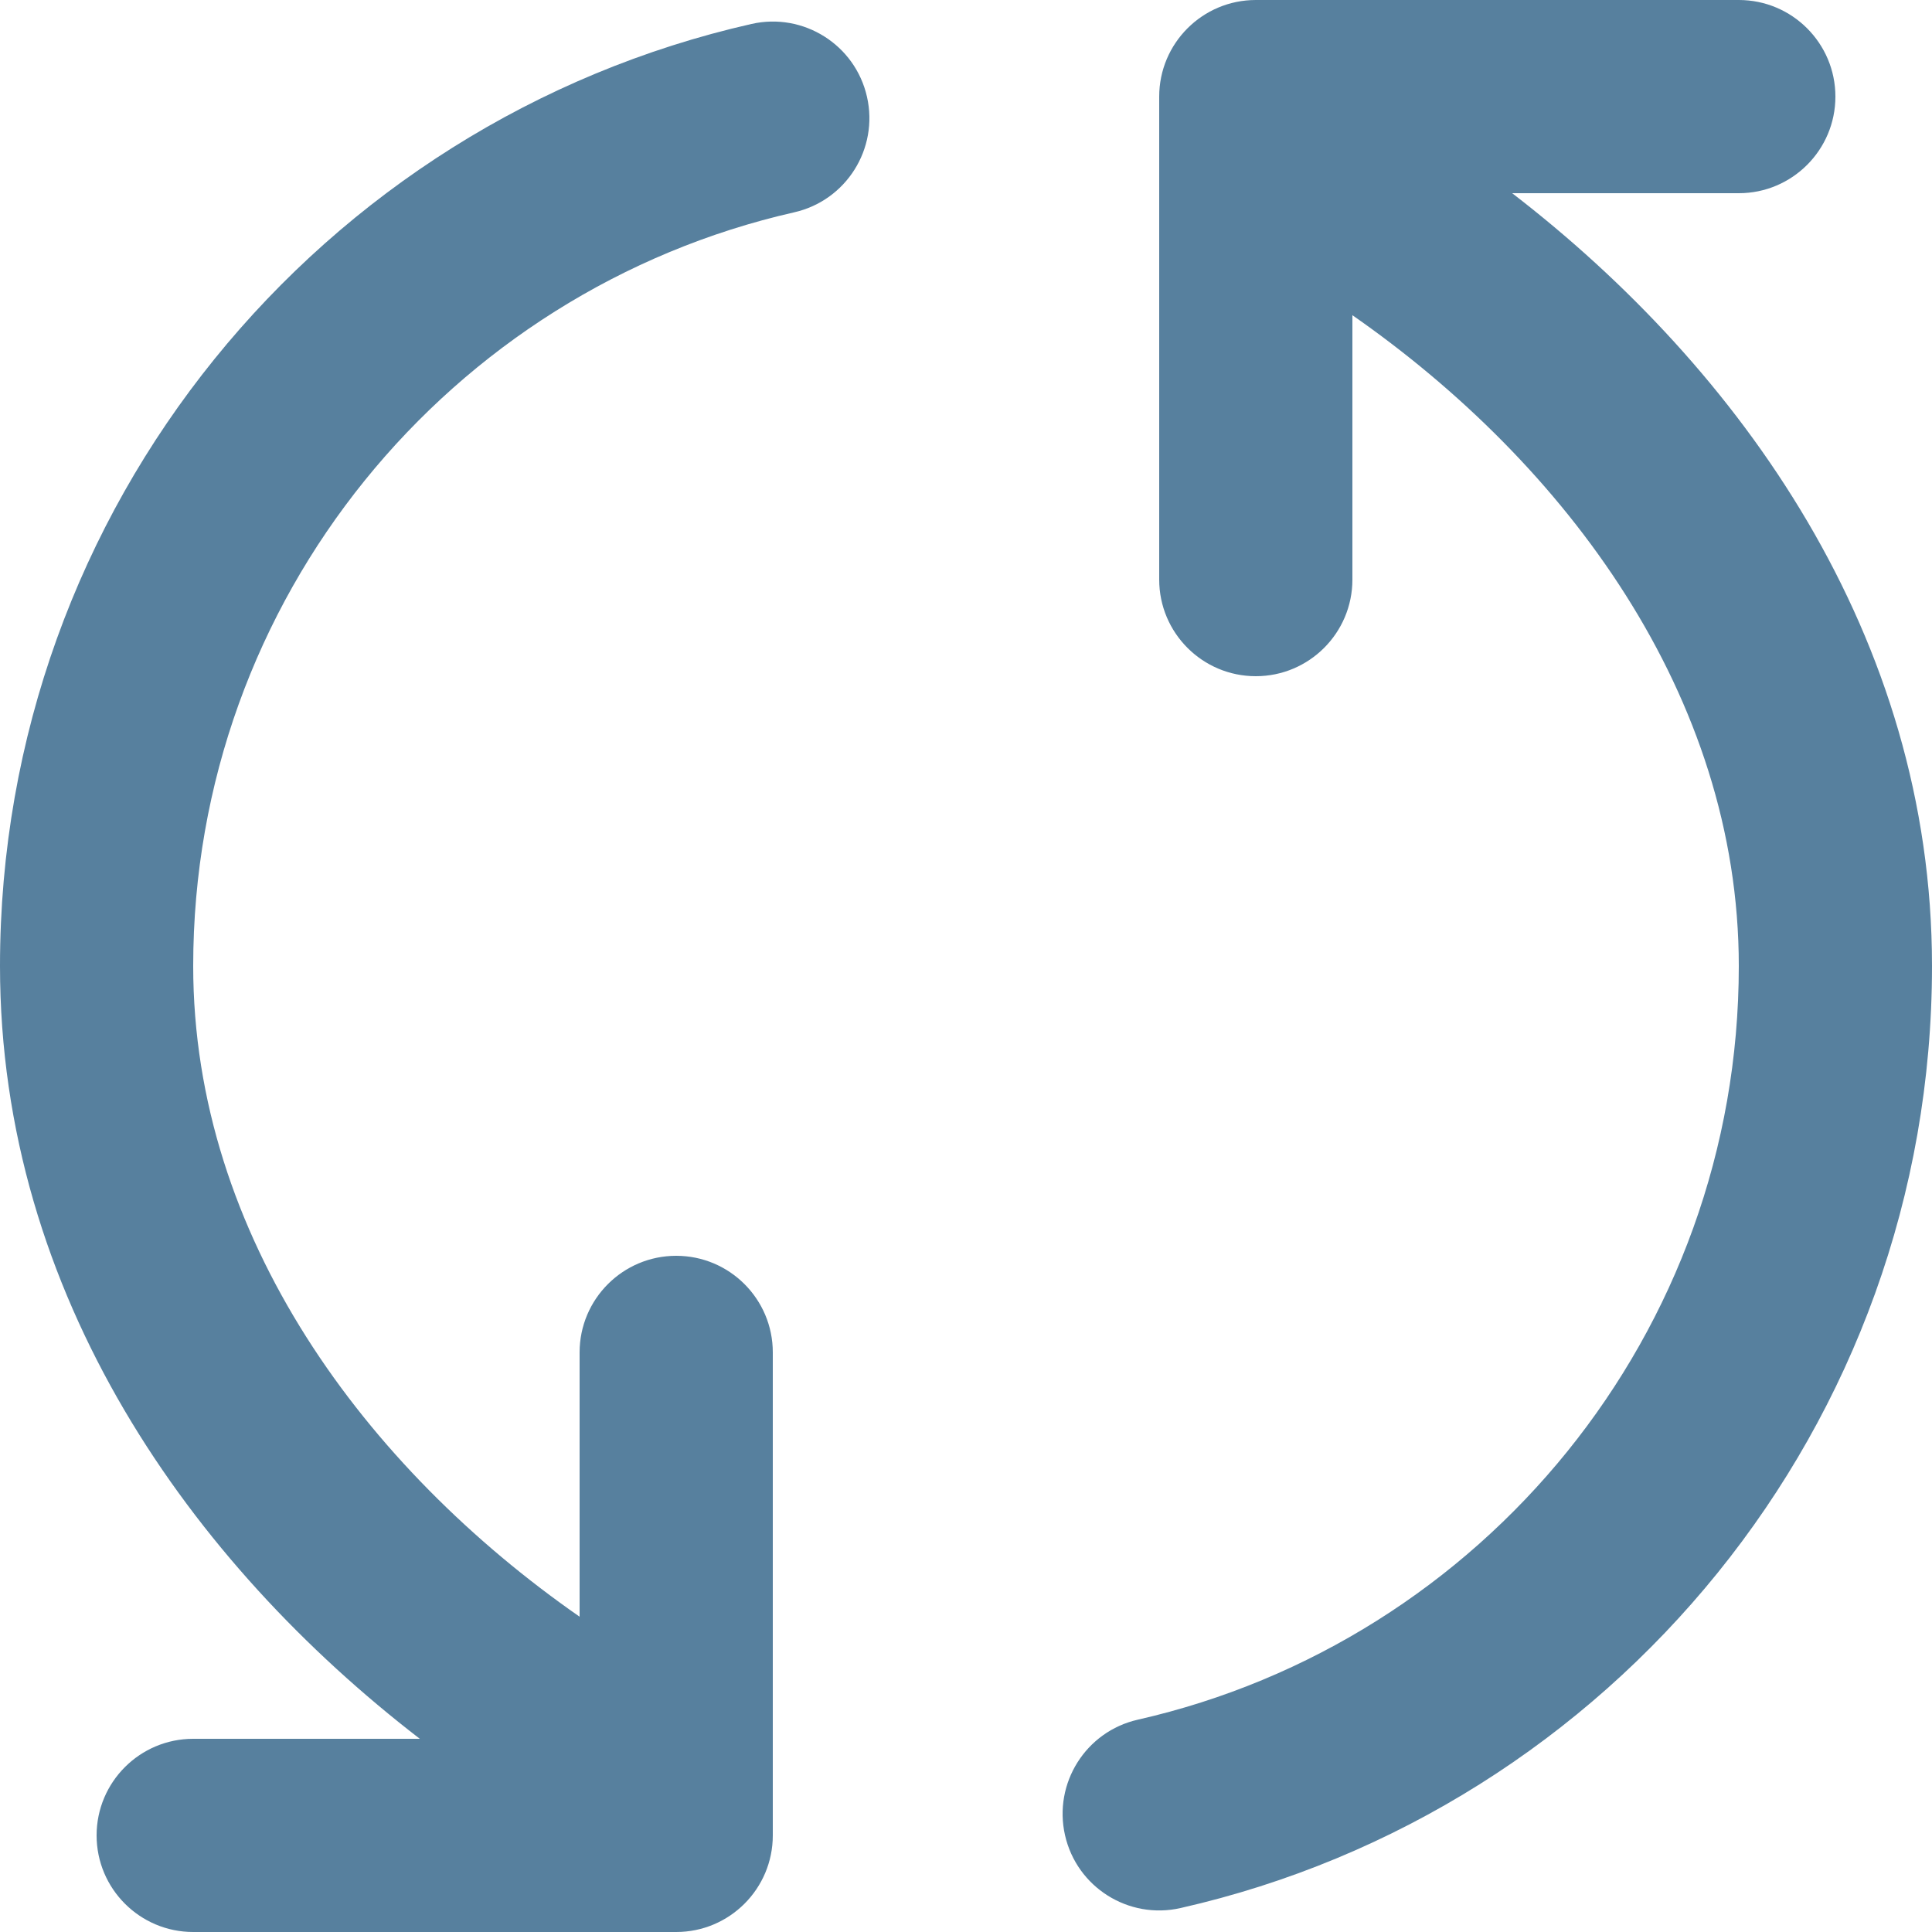 <svg width="20" height="20" viewBox="0 0 20 20" fill="none" xmlns="http://www.w3.org/2000/svg">
<path fill-rule="evenodd" clip-rule="evenodd" d="M12 1C12 0.448 12.448 0 13 0H18C18.552 0 19 0.448 19 1C19 1.552 18.552 2 18 2H15.654C18.014 3.817 20 6.587 20 10C20 14.76 16.675 18.742 12.221 19.752C11.683 19.874 11.147 19.537 11.025 18.998C10.903 18.46 11.24 17.924 11.779 17.802C15.341 16.993 18 13.806 18 10C18 7.203 16.212 4.803 14 3.263V6C14 6.552 13.552 7 13 7C12.448 7 12 6.552 12 6V1.532C12 1.518 12 1.504 12 1.49V1ZM8.975 1.002C9.097 1.54 8.76 2.076 8.221 2.198C4.659 3.007 2 6.194 2 10C2 12.797 3.788 15.197 6 16.736V14C6 13.448 6.448 13 7 13C7.552 13 8 13.448 8 14V18.468C8 18.482 8 18.496 8 18.51V19C8 19.552 7.552 20 7 20H2C1.448 20 1 19.552 1 19C1 18.448 1.448 18 2 18H4.346C1.986 16.183 0 13.413 0 10C0 5.24 3.325 1.258 7.779 0.248C8.317 0.126 8.853 0.463 8.975 1.002Z" fill="#57809E"/>
</svg>
